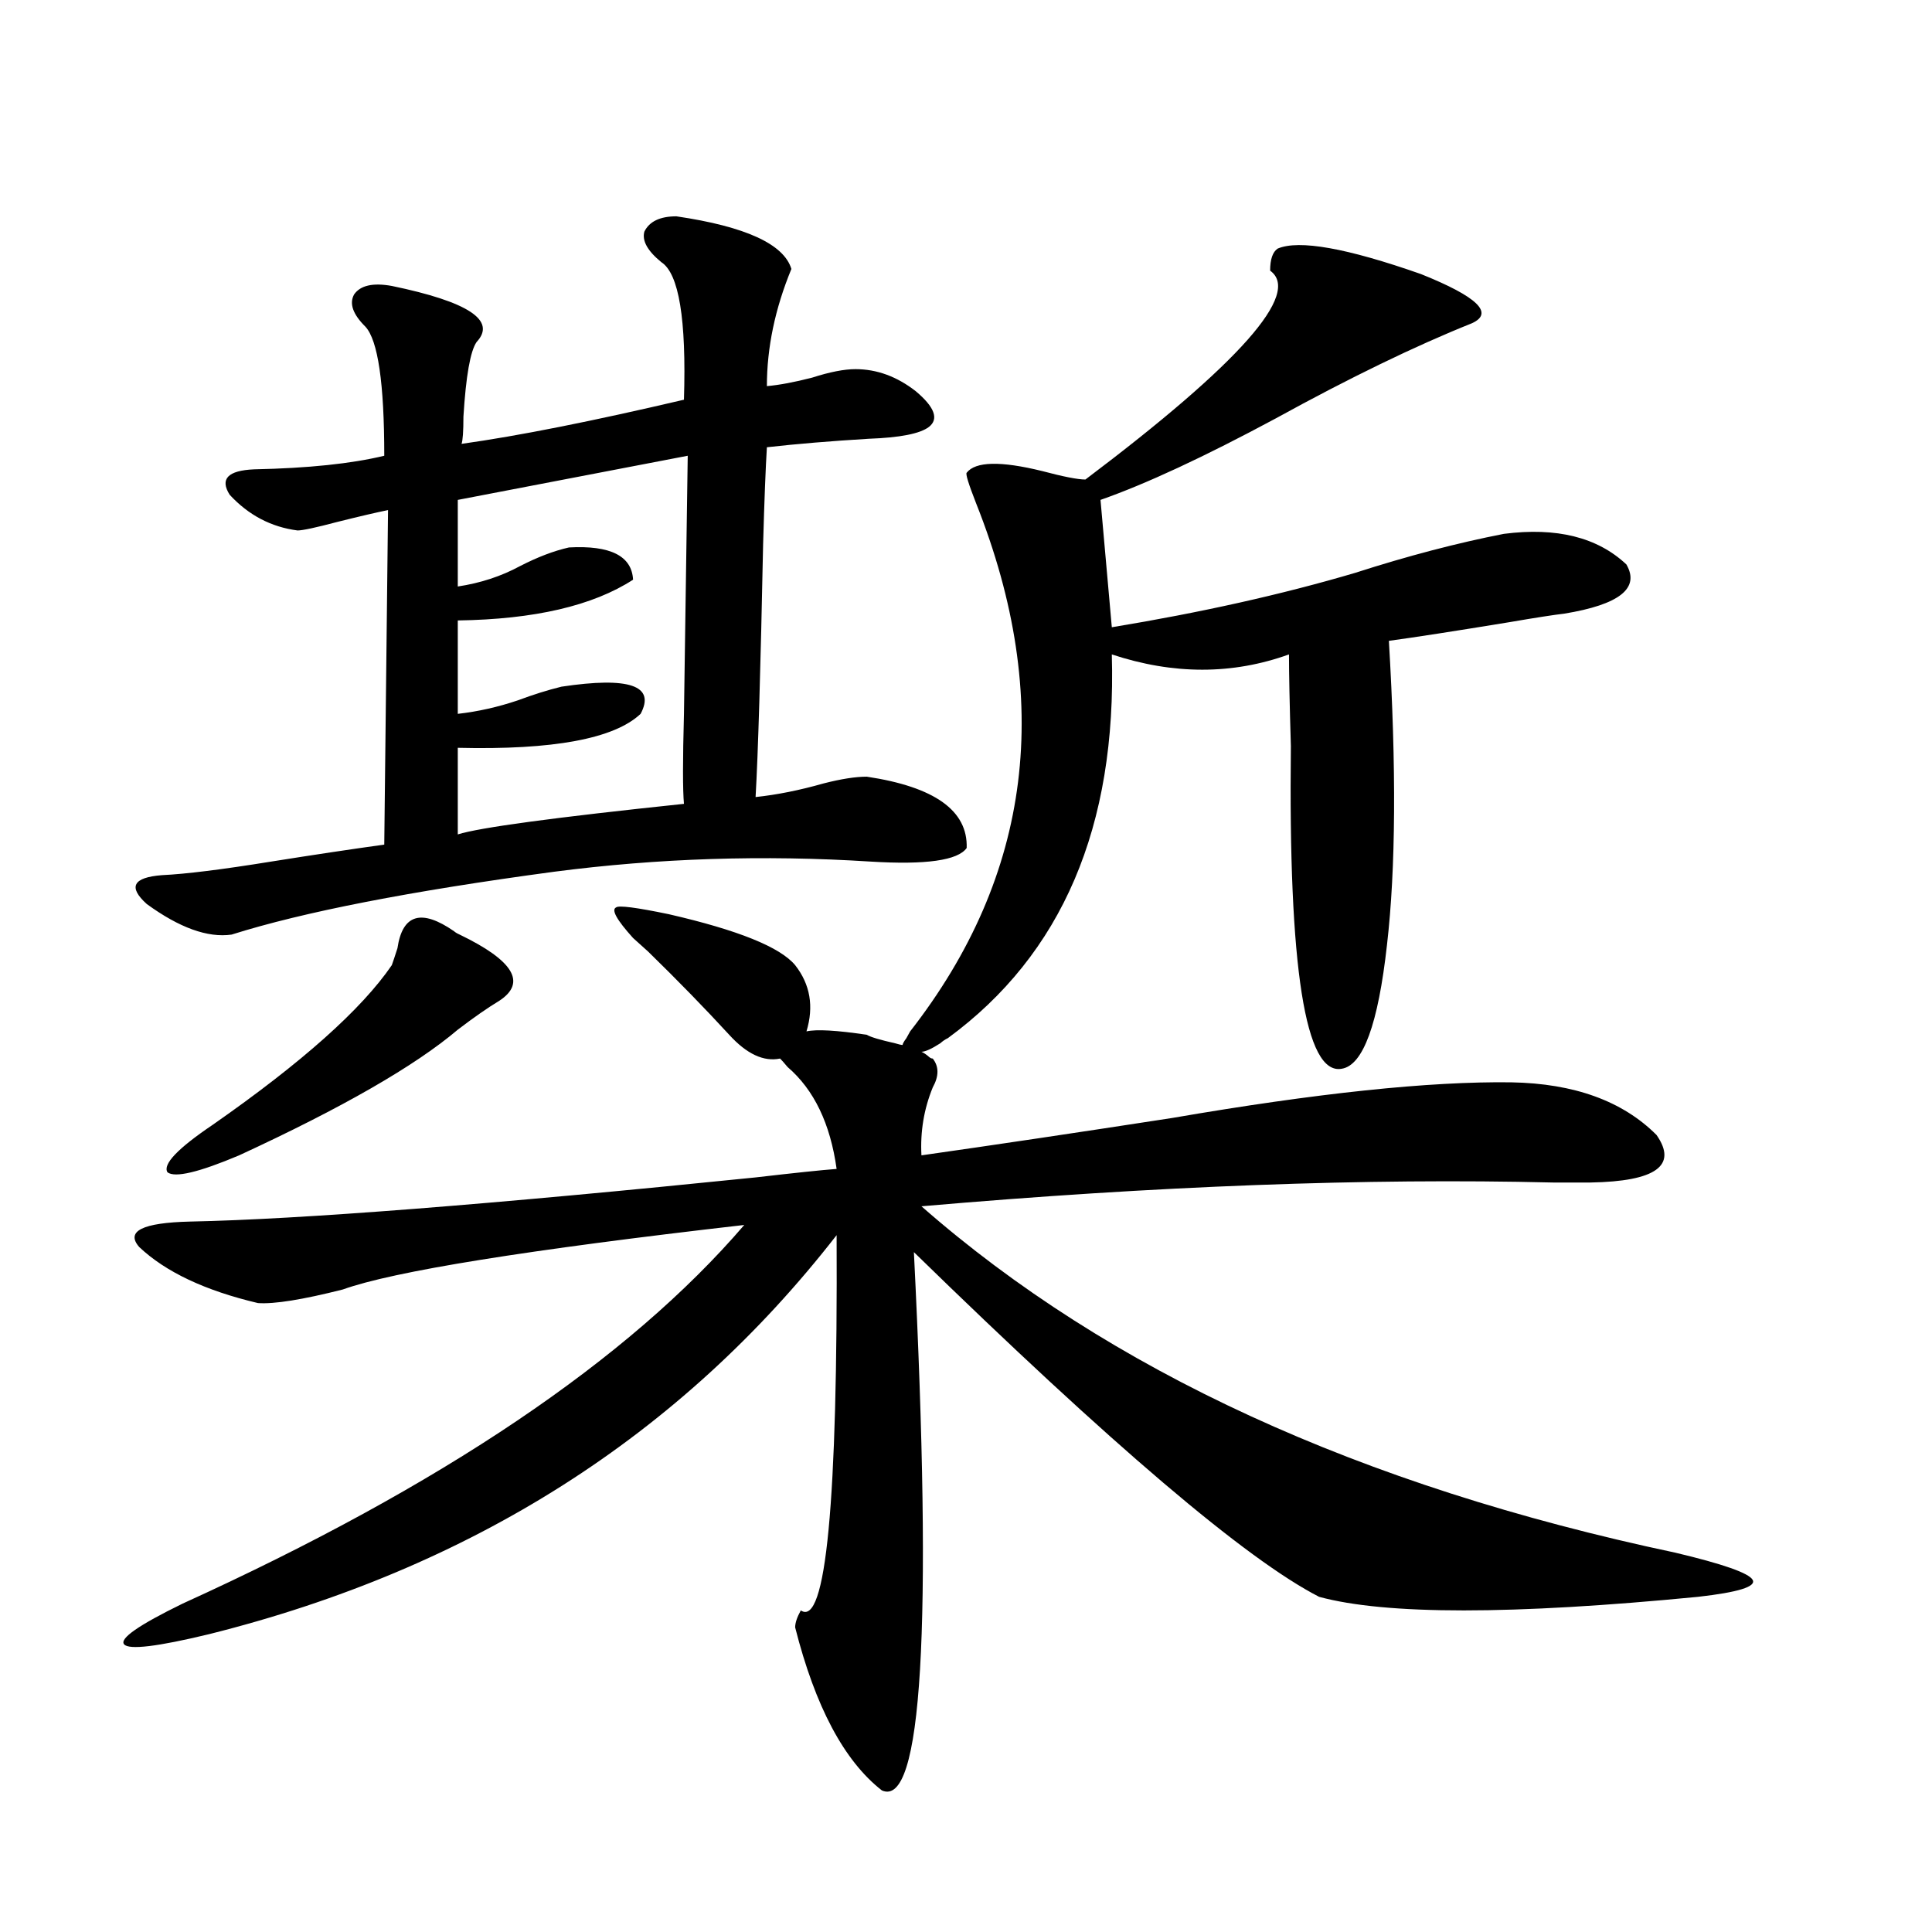 <?xml version="1.0" encoding="utf-8"?>
<!-- Generator: Adobe Illustrator 16.0.0, SVG Export Plug-In . SVG Version: 6.00 Build 0)  -->
<!DOCTYPE svg PUBLIC "-//W3C//DTD SVG 1.1//EN" "http://www.w3.org/Graphics/SVG/1.1/DTD/svg11.dtd">
<svg version="1.1" id="图层_1" xmlns="http://www.w3.org/2000/svg" xmlns:xlink="http://www.w3.org/1999/xlink" x="0px" y="0px"
	 width="1000px" height="1000px" viewBox="0 0 1000 1000" enable-background="new 0 0 1000 1000" xml:space="preserve">
<path d="M346.211,473.199c35.762,8.212,57.56,17.001,65.364,26.367c7.805,9.97,9.756,21.396,5.854,34.277
	c5.198-1.167,15.609-0.577,31.219,1.758c1.951,1.181,6.829,2.637,14.634,4.395c1.951,0.591,3.247,0.879,3.902,0.879
	c0-0.577,0.641-1.758,1.951-3.516c0.641-1.167,1.296-2.335,1.951-3.516c63.078-80.859,74.465-171.964,34.146-273.34
	c-3.902-9.957-5.533-15.23-4.878-15.82c4.543-5.851,17.561-6.152,39.023-0.879c11.052,2.938,18.536,4.395,22.438,4.395
	c79.998-60.343,111.857-96.378,95.607-108.105c0-5.851,1.296-9.668,3.902-11.426c11.052-4.684,35.762-0.289,74.145,13.184
	c29.268,11.728,38.048,20.215,26.341,25.488c-29.268,11.728-63.093,28.125-101.461,49.219
	c-37.072,19.926-67.315,33.988-90.729,42.188l5.854,65.918c46.173-7.608,88.123-16.987,125.851-28.125
	c27.316-8.789,53.002-15.519,77.071-20.215c27.316-3.516,48.444,1.758,63.413,15.82c7.149,12.305-3.582,20.806-32.194,25.488
	c-5.213,0.591-14.634,2.06-28.292,4.395c-28.627,4.696-49.435,7.91-62.438,9.668c3.902,65.63,3.567,118.075-0.976,157.324
	c-4.558,41.021-12.362,62.402-23.414,64.16c-18.871,3.516-27.651-52.144-26.341-166.992c-0.655-21.671-0.976-37.491-0.976-47.461
	c-29.268,10.547-59.846,10.547-91.705,0c2.592,89.071-25.7,155.278-84.876,198.633c-1.311,0.591-2.606,1.47-3.902,2.637
	c-4.558,2.938-7.805,4.395-9.756,4.395c1.296,0.591,2.592,1.47,3.902,2.637c0.641,0.591,1.296,0.879,1.951,0.879
	c3.247,4.106,3.247,9.091,0,14.941c-4.558,11.138-6.509,22.852-5.854,35.156c37.072-5.273,80.318-11.714,129.753-19.336
	c74.785-12.882,133.32-19.034,175.605-18.457c32.515,0.591,57.56,9.668,75.12,27.246c11.052,15.82-0.335,24.032-34.146,24.609
	c-3.262,0-9.756,0-19.512,0c-96.263-2.335-205.208,1.758-326.821,12.305c96.903,84.966,226.977,144.731,390.234,179.297
	c24.71,5.864,38.048,10.547,39.999,14.063s-7.484,6.44-28.292,8.789c-96.263,9.366-161.627,9.366-196.093,0
	c-37.728-19.336-107.649-78.8-209.751-178.418c9.756,195.117,4.223,287.979-16.585,278.613
	c-19.512-15.243-34.48-43.368-44.877-84.375c0-2.349,0.976-5.273,2.927-8.789c13.003,8.789,19.177-55.948,18.536-194.238
	c-80.653,103.711-188.943,172.567-324.87,206.543c-26.676,6.44-41.31,8.198-43.901,5.273c-2.606-2.938,7.47-9.97,30.243-21.094
	c133.976-60.933,230.879-126.261,290.725-195.996c-112.527,12.896-181.794,24.032-207.8,33.398
	c-20.822,5.273-35.456,7.622-43.901,7.031c-27.316-6.44-47.804-16.108-61.462-29.004c-7.164-8.198,1.616-12.593,26.341-13.184
	c57.225-1.167,154.783-8.789,292.676-22.852c20.152-2.335,34.146-3.804,41.95-4.395c-3.262-23.429-11.707-41.007-25.365-52.734
	c-1.951-2.335-3.262-3.804-3.902-4.395c-8.46,1.758-17.24-2.335-26.341-12.305c-12.362-13.472-26.341-27.823-41.95-43.066
	c-3.262-2.925-5.854-5.273-7.805-7.031c-8.46-9.366-11.387-14.64-8.78-15.82C320.19,468.517,329.291,469.684,346.211,473.199z
	 M350.113,111.969c35.762,5.273,55.608,14.364,59.511,27.246c-8.46,20.517-12.683,40.731-12.683,60.645
	c6.494-0.577,14.299-2.047,23.414-4.395c9.101-2.926,16.585-4.395,22.438-4.395c11.052,0,21.463,3.817,31.219,11.426
	c9.756,8.212,12.027,14.364,6.829,18.457c-4.558,3.516-14.969,5.575-31.219,6.152c-19.512,1.181-37.072,2.637-52.682,4.395
	c-0.655,10.547-1.311,27.246-1.951,50.098c-1.311,65.039-2.606,108.696-3.902,130.957c11.052-1.167,22.759-3.516,35.121-7.031
	c9.101-2.335,16.585-3.516,22.438-3.516c35.121,5.273,52.347,17.578,51.706,36.914c-4.558,6.454-21.143,8.789-49.755,7.031
	c-55.288-3.516-109.921-1.758-163.898,5.273c-74.145,9.97-129.753,20.806-166.825,32.52c-12.362,1.758-26.996-3.516-43.901-15.82
	c-9.756-8.789-7.164-13.761,7.805-14.941c12.348-0.577,31.219-2.925,56.584-7.031c22.104-3.516,41.615-6.44,58.535-8.789
	l1.951-173.145c-5.854,1.181-14.634,3.228-26.341,6.152c-11.066,2.938-17.896,4.395-20.487,4.395
	c-13.658-1.758-25.365-7.91-35.121-18.457c-5.213-8.199-0.976-12.594,12.683-13.184c27.957-0.577,50.396-2.926,67.315-7.031
	c0-37.491-3.262-59.766-9.756-66.797c-6.509-6.441-8.46-12.003-5.854-16.699c3.247-4.684,9.756-6.152,19.512-4.395
	c39.664,8.212,54.298,17.88,43.901,29.004c-3.262,4.696-5.533,17.578-6.829,38.672c0,7.621-0.335,12.305-0.976,14.063
	c29.268-4.093,67.636-11.715,115.119-22.852c1.296-41.598-2.606-65.328-11.707-71.191c-7.164-5.851-10.091-11.124-8.78-15.82
	C336.12,114.605,341.653,111.969,350.113,111.969z M234.994,481.988c0.641,0.591,1.616,1.181,2.927,1.758
	c27.957,13.485,34.786,24.911,20.487,34.277c-5.854,3.516-13.018,8.501-21.463,14.941c-22.118,18.759-59.846,40.43-113.168,65.039
	c-20.822,8.789-33.17,11.728-37.072,8.789c-2.606-4.093,5.198-12.305,23.414-24.609c46.173-32.218,77.071-59.766,92.681-82.617
	c0.641-1.758,1.616-4.683,2.927-8.789C208.318,473.199,218.074,470.274,234.994,481.988z M355.967,235.895l-119.021,22.852v44.824
	c11.707-1.758,22.438-5.273,32.194-10.547c9.101-4.683,17.561-7.91,25.365-9.668c21.463-1.167,32.515,4.395,33.17,16.699
	c-20.822,13.485-51.065,20.517-90.729,21.094v48.34c10.396-1.167,20.808-3.516,31.219-7.031c7.805-2.925,15.274-5.273,22.438-7.031
	c35.121-5.273,48.779-0.577,40.975,14.063c-13.658,12.896-45.212,18.759-94.632,17.578v44.824
	c11.052-3.516,50.075-8.789,117.07-15.82c-0.655-7.031-0.655-22.55,0-46.582C354.656,327.301,355.312,282.778,355.967,235.895z"/>
</svg>
